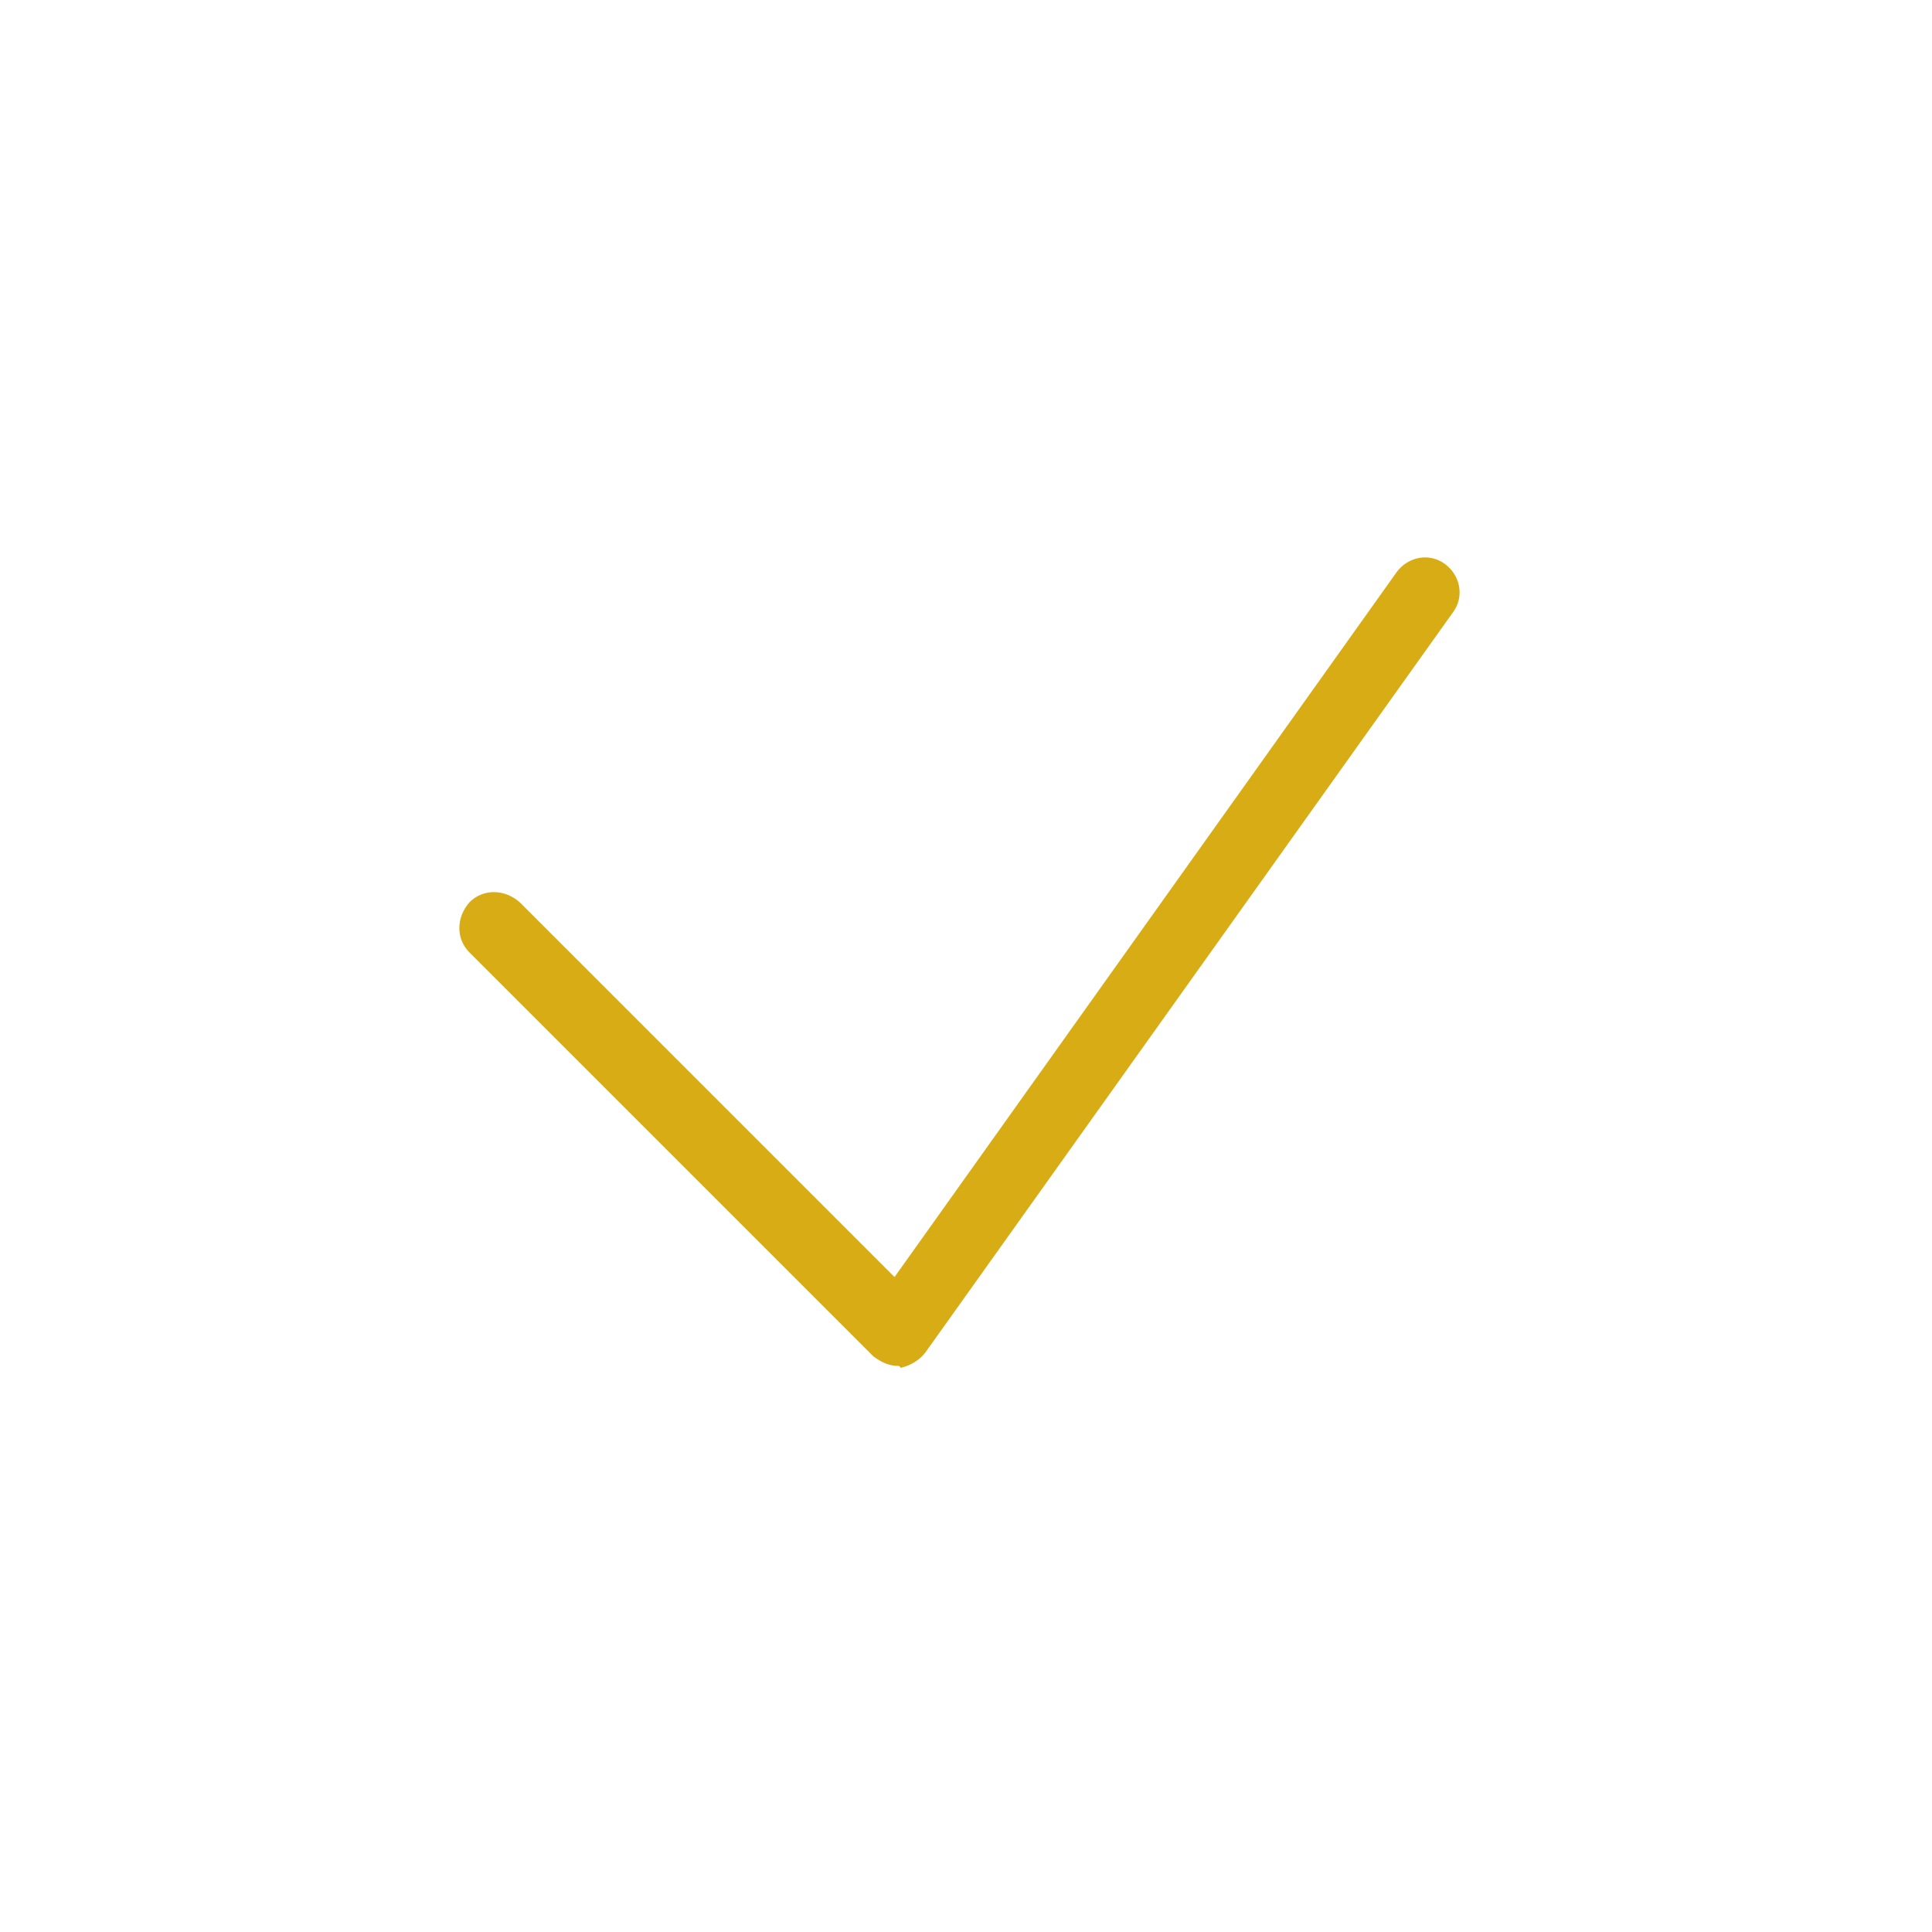 <?xml version="1.0" encoding="UTF-8"?> <!-- Generator: Adobe Illustrator 26.0.3, SVG Export Plug-In . SVG Version: 6.00 Build 0) --> <svg xmlns="http://www.w3.org/2000/svg" xmlns:xlink="http://www.w3.org/1999/xlink" id="Слой_1" x="0px" y="0px" viewBox="0 0 100 100" style="enable-background:new 0 0 100 100;" xml:space="preserve"> <style type="text/css"> .st0{fill:#D7AC14;} </style> <g> <g> <path class="st0" d="M46.5,70.7c-0.5,0-0.9-0.2-1.3-0.5L24.3,49.3c-0.7-0.7-0.7-1.8,0-2.6c0.7-0.7,1.8-0.7,2.6,0l19.4,19.4 l26-36.5c0.6-0.8,1.7-1,2.5-0.4c0.8,0.6,1,1.7,0.4,2.5L47.9,70c-0.3,0.4-0.8,0.7-1.3,0.8C46.6,70.7,46.5,70.7,46.5,70.7z"></path> </g> </g> </svg> 